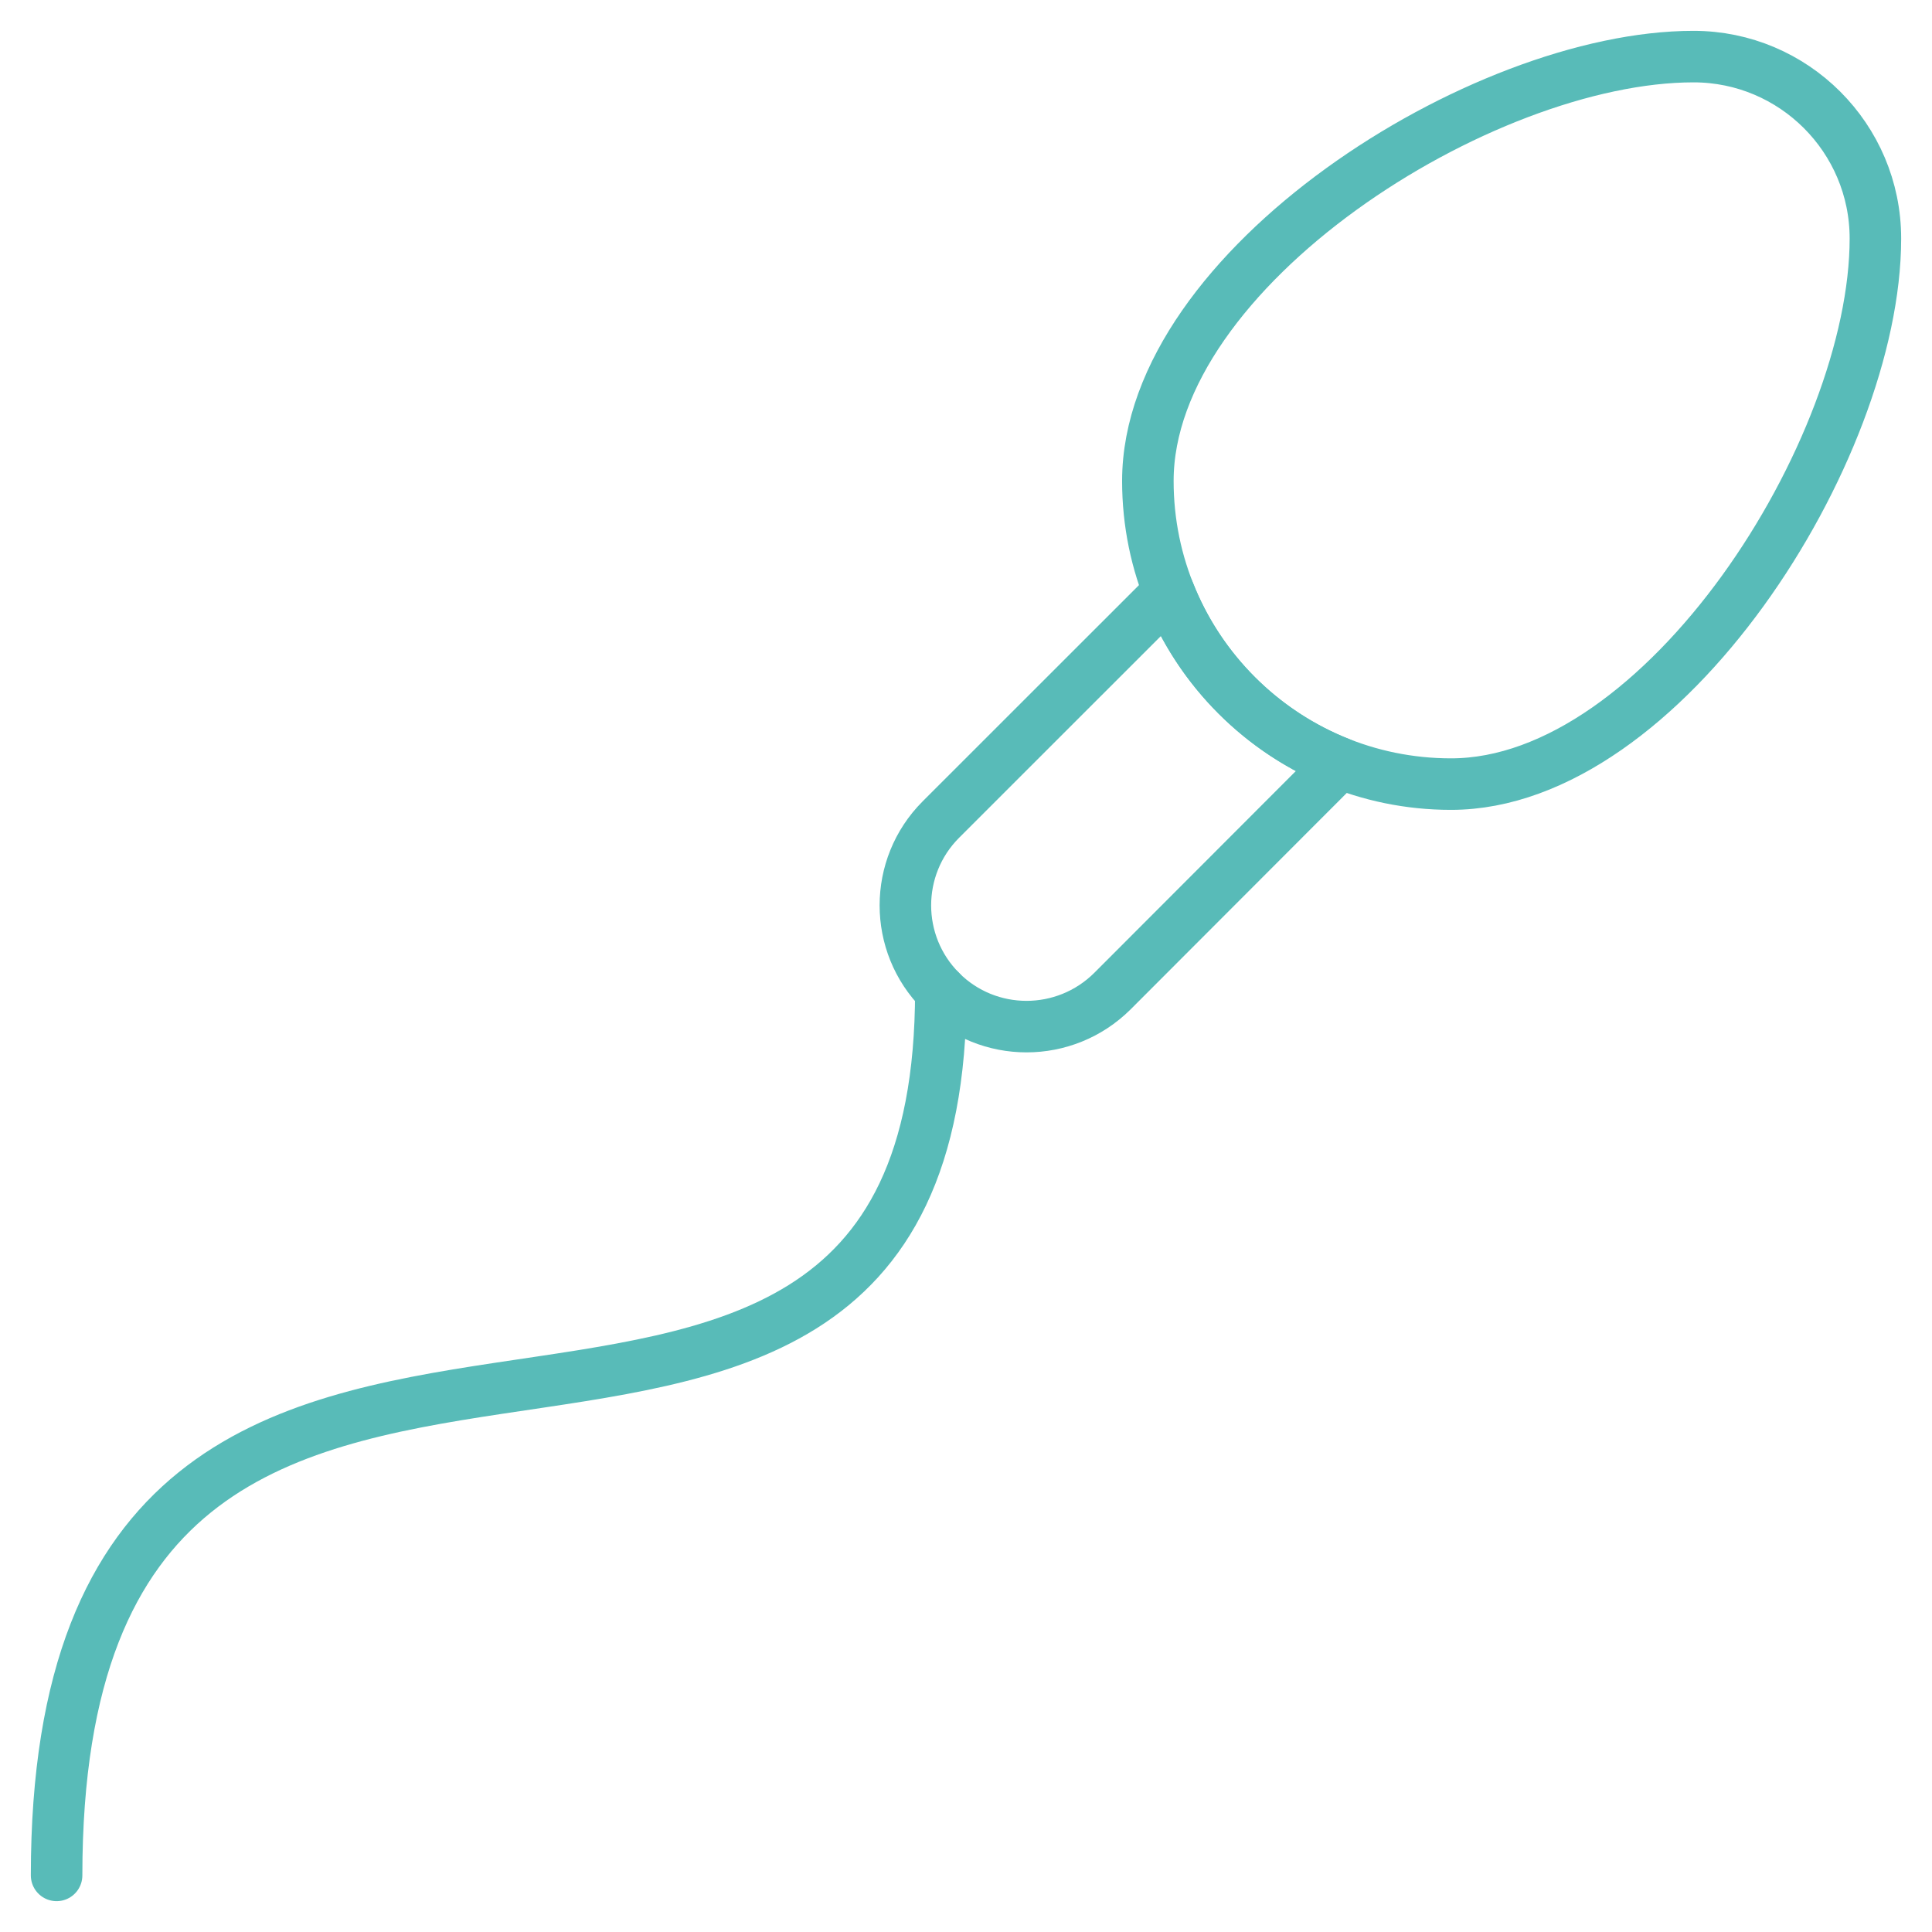 <svg xmlns="http://www.w3.org/2000/svg" fill="none" viewBox="0 0 75 75" height="75" width="75">
<path stroke-linejoin="round" stroke-linecap="round" stroke-miterlimit="10" stroke-width="2" stroke="#58BBB8" d="M36.523 38.474C36.523 65.287 2.197 41.335 2.197 72.803"></path>
<path stroke-linejoin="round" stroke-linecap="round" stroke-miterlimit="10" stroke-width="2" stroke="#58BBB8" d="M65.742 2.197C69.637 2.197 72.803 5.362 72.803 9.258C72.803 17.495 64.566 30.439 56.328 30.439C49.833 30.439 44.56 25.166 44.56 18.672C44.56 10.434 57.505 2.197 65.742 2.197Z"></path>
<path stroke-linejoin="round" stroke-linecap="round" stroke-miterlimit="10" stroke-width="2" stroke="#58BBB8" d="M45.372 22.971C46.561 26.009 48.985 28.433 52.021 29.628L43.184 38.476C41.336 40.312 38.359 40.312 36.523 38.476V38.474C34.688 36.636 34.688 33.656 36.523 31.817L45.372 22.971Z"></path>
</svg>
